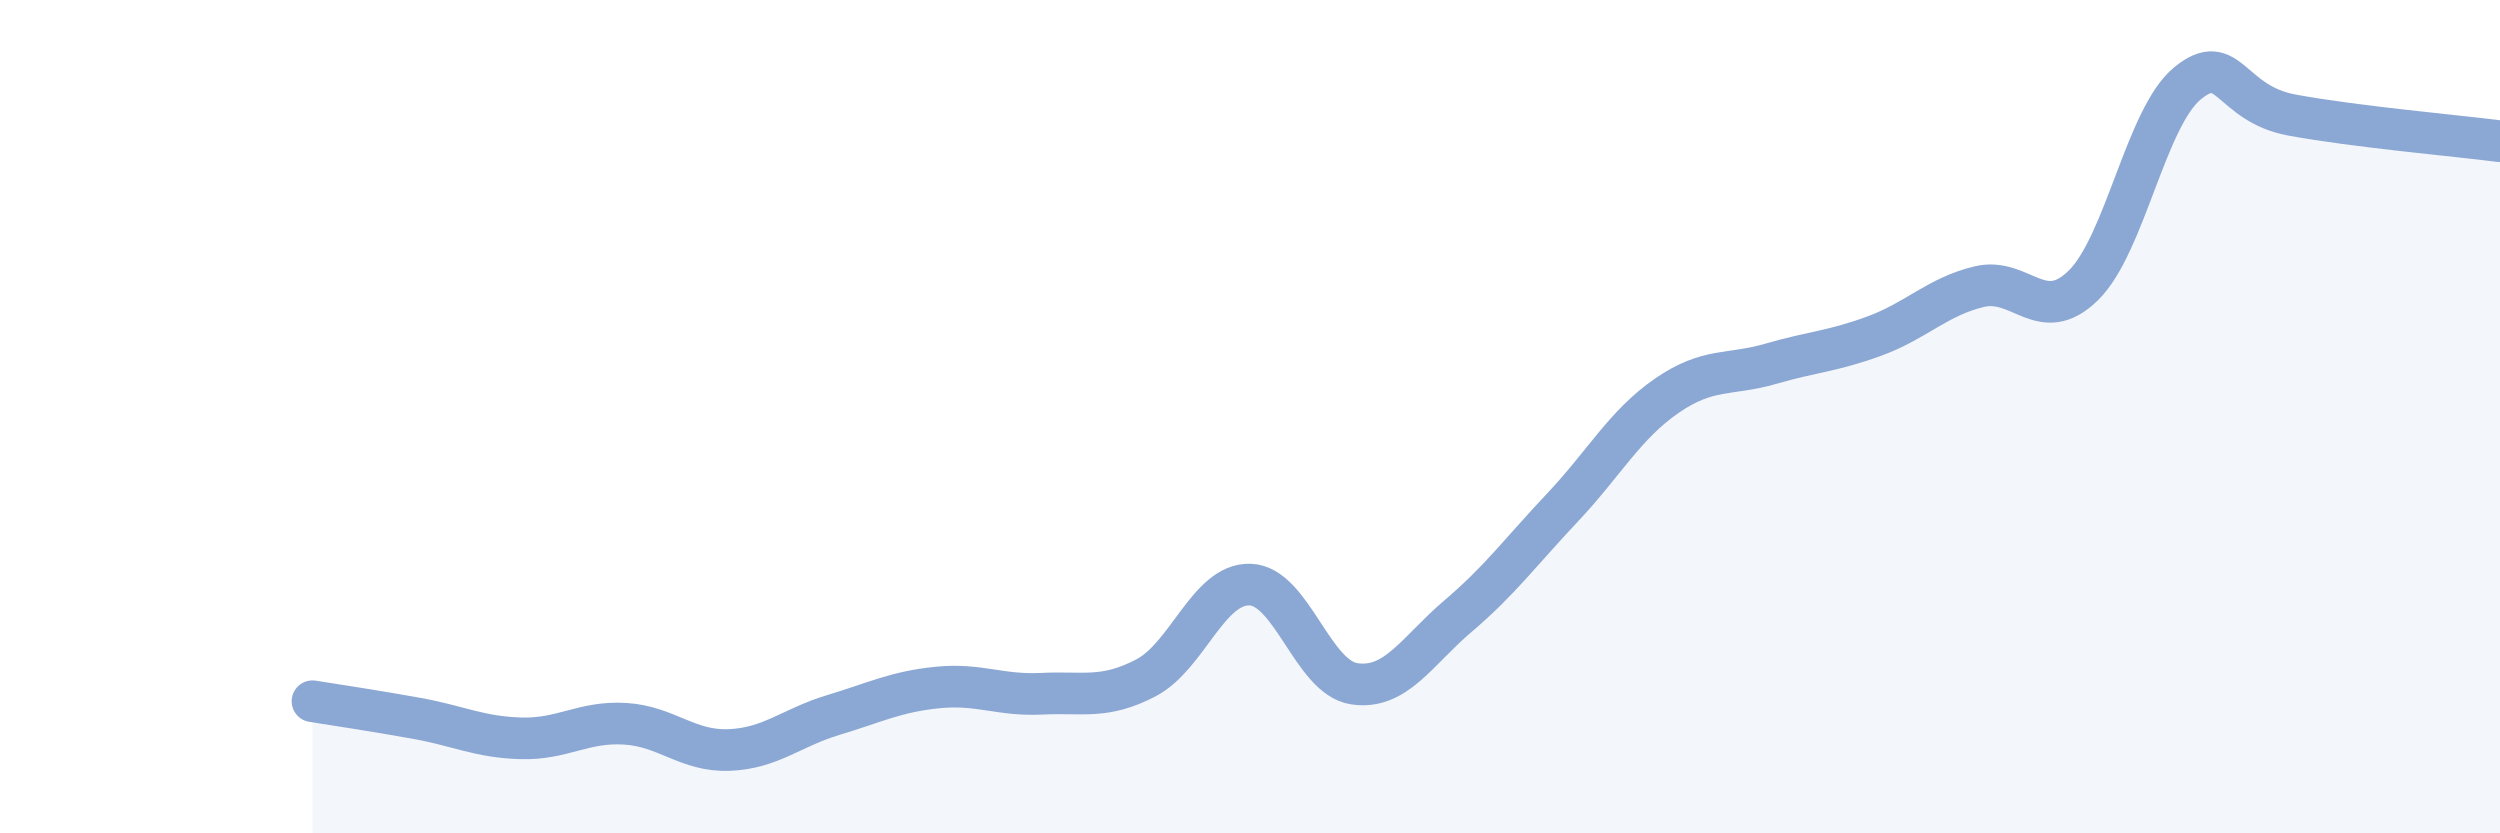 
    <svg width="60" height="20" viewBox="0 0 60 20" xmlns="http://www.w3.org/2000/svg">
      <path
        d="M 7.5,16.83 C 8,16.91 9,17.06 10,17.24 C 11,17.42 11.5,17.69 12.5,17.72 C 13.5,17.75 14,17.31 15,17.37 C 16,17.43 16.5,18.04 17.5,18 C 18.5,17.96 19,17.46 20,17.16 C 21,16.86 21.5,16.6 22.5,16.5 C 23.5,16.4 24,16.7 25,16.65 C 26,16.6 26.5,16.79 27.5,16.27 C 28.5,15.75 29,14 30,14.03 C 31,14.06 31.5,16.26 32.5,16.41 C 33.5,16.56 34,15.63 35,14.78 C 36,13.93 36.5,13.24 37.5,12.18 C 38.5,11.12 39,10.19 40,9.5 C 41,8.81 41.5,9.02 42.5,8.73 C 43.5,8.44 44,8.43 45,8.06 C 46,7.69 46.5,7.12 47.5,6.88 C 48.5,6.64 49,7.83 50,6.85 C 51,5.87 51.5,2.82 52.5,2 C 53.5,1.18 53.5,2.48 55,2.76 C 56.5,3.04 59,3.26 60,3.39L60 20L7.5 20Z"
        fill="#8ba7d3"
        opacity="0.1"
        stroke-linecap="round"
        stroke-linejoin="round"
      />
      <path
        d="M 7.5,16.83 C 8,16.91 9,17.06 10,17.24 C 11,17.42 11.5,17.69 12.5,17.72 C 13.5,17.75 14,17.31 15,17.37 C 16,17.43 16.5,18.04 17.5,18 C 18.5,17.96 19,17.46 20,17.16 C 21,16.86 21.5,16.6 22.5,16.5 C 23.5,16.4 24,16.7 25,16.65 C 26,16.6 26.5,16.79 27.5,16.27 C 28.5,15.75 29,14 30,14.03 C 31,14.06 31.5,16.26 32.5,16.41 C 33.5,16.56 34,15.63 35,14.78 C 36,13.93 36.5,13.24 37.5,12.18 C 38.5,11.12 39,10.19 40,9.5 C 41,8.81 41.5,9.02 42.5,8.73 C 43.5,8.44 44,8.43 45,8.06 C 46,7.69 46.5,7.12 47.5,6.88 C 48.5,6.64 49,7.83 50,6.85 C 51,5.87 51.5,2.82 52.5,2 C 53.5,1.18 53.5,2.48 55,2.76 C 56.5,3.04 59,3.26 60,3.39"
        stroke="#8ba7d3"
        stroke-width="1"
        fill="none"
        stroke-linecap="round"
        stroke-linejoin="round"
      />
    </svg>
  